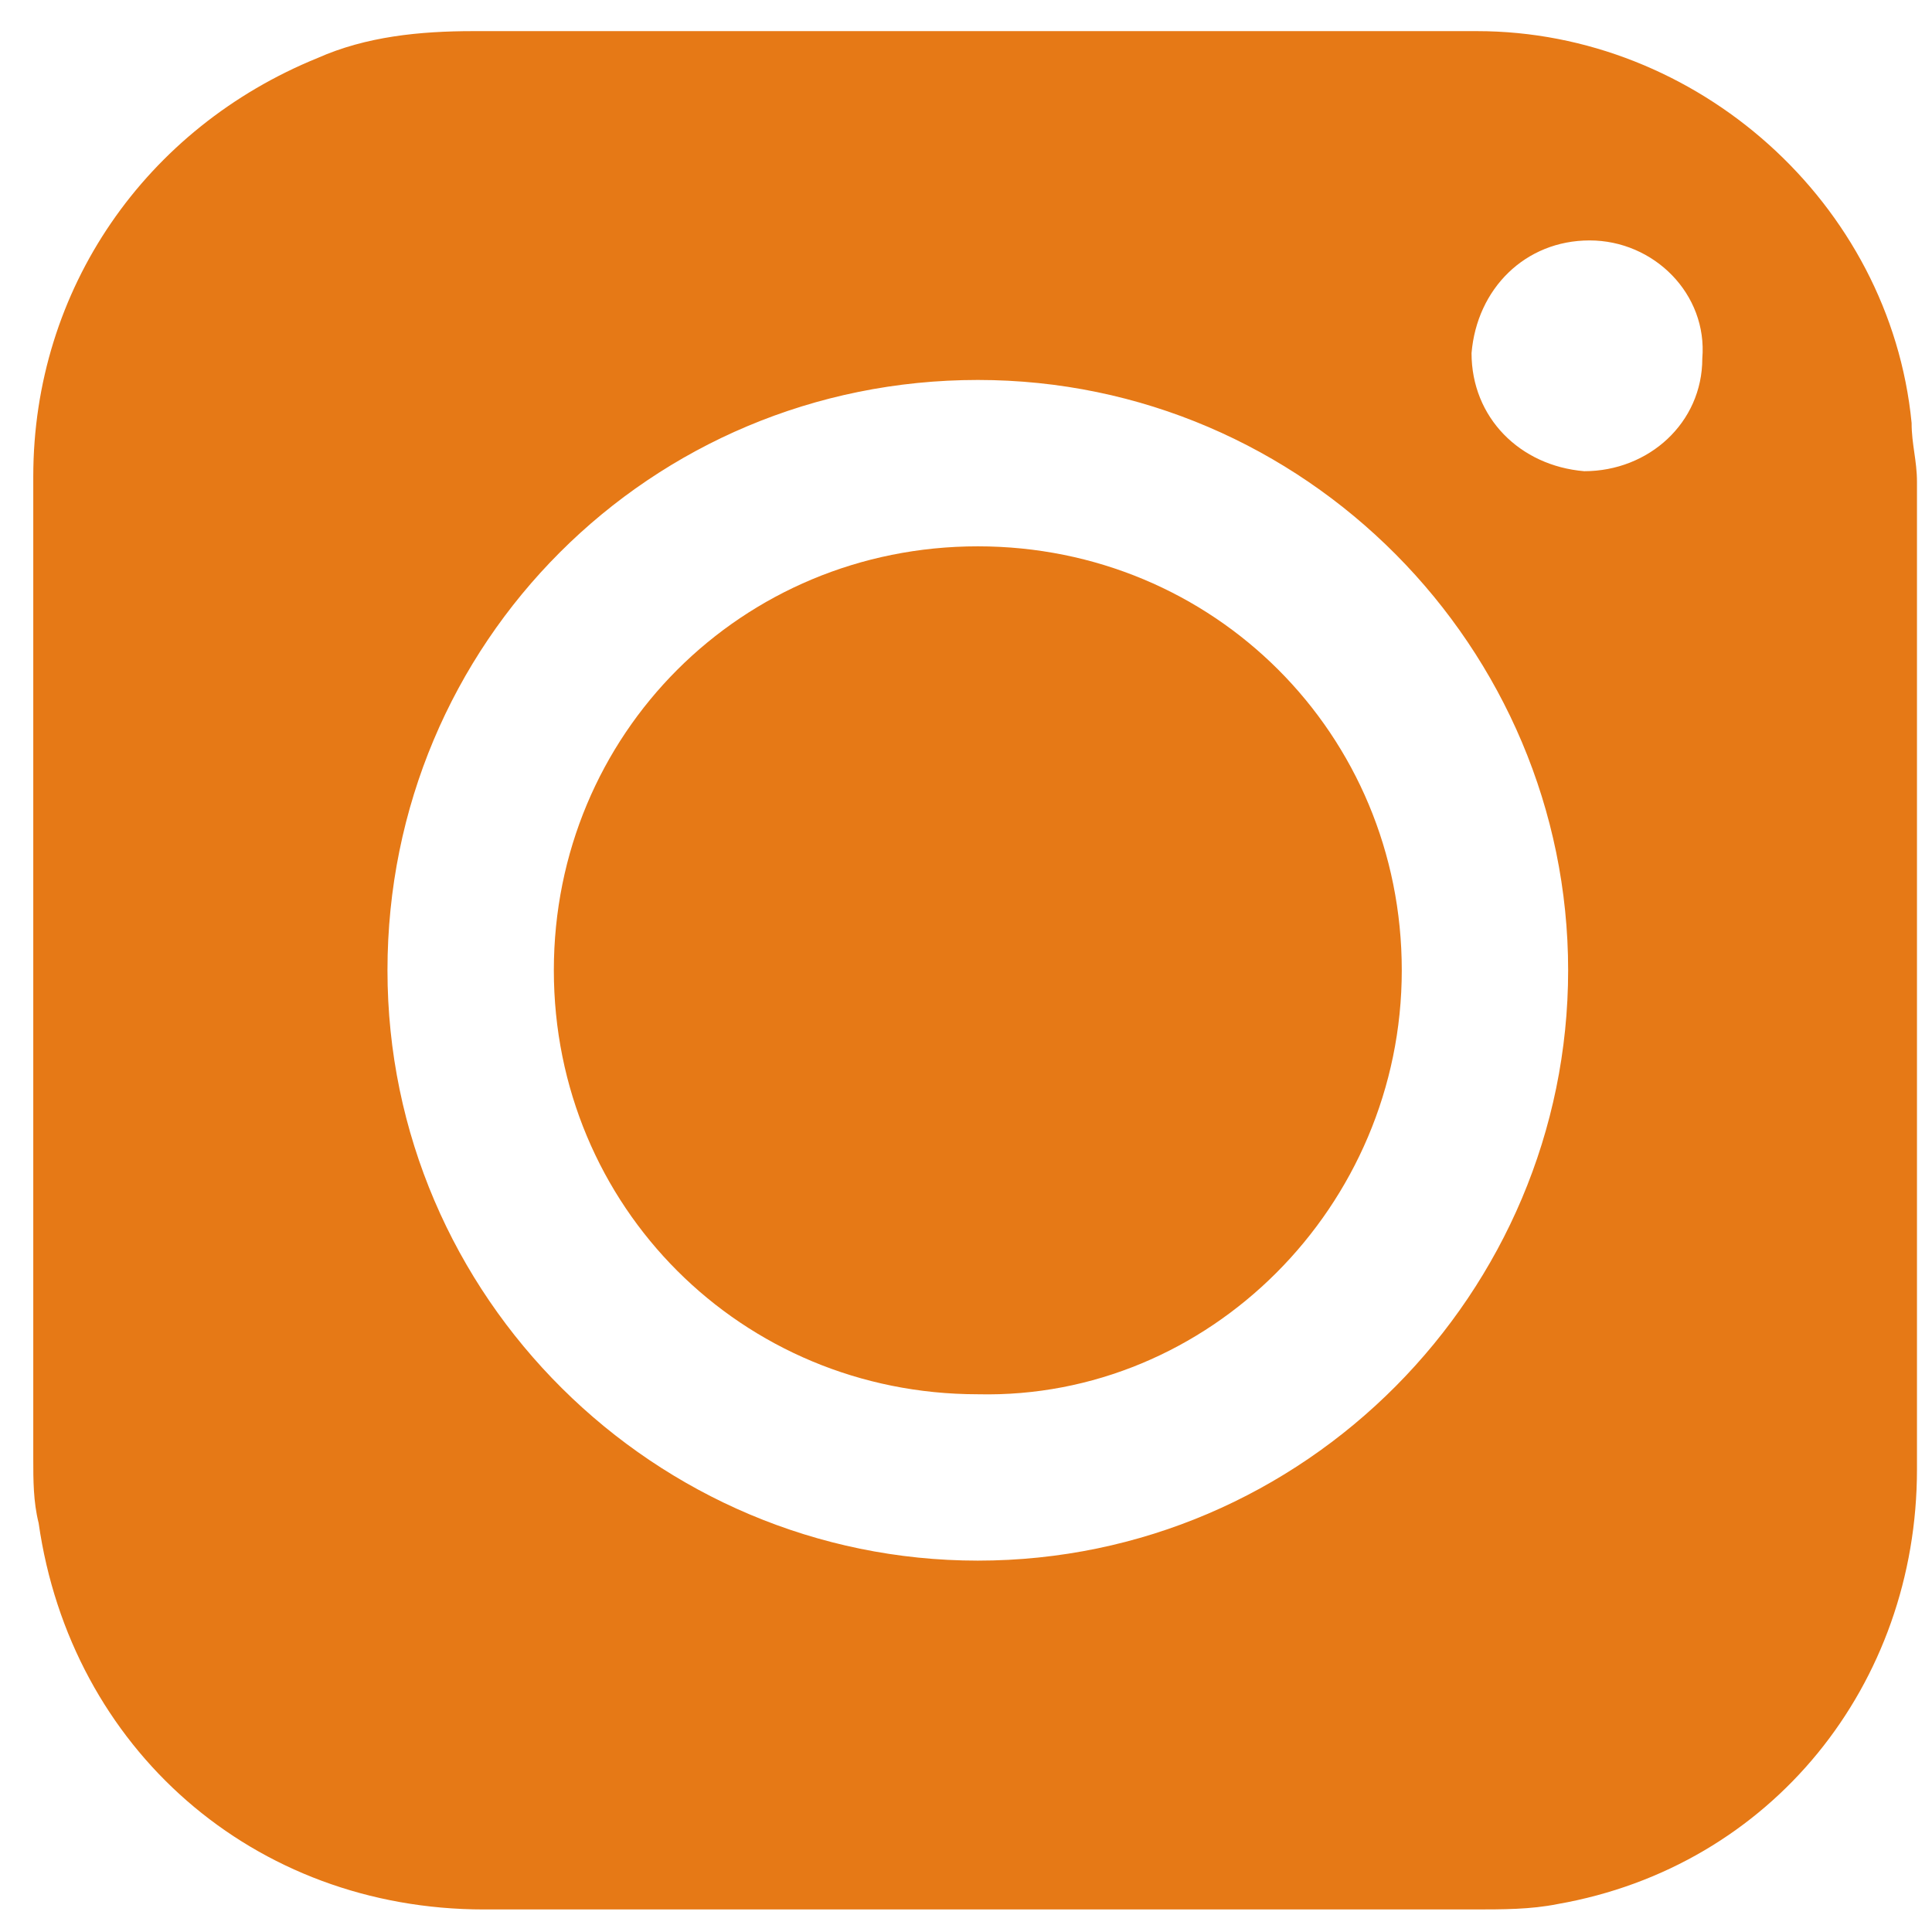 <svg width="36" height="36" viewBox="0 0 36 36" fill="none" xmlns="http://www.w3.org/2000/svg">
<path d="M18.22 10.18C13.82 10.18 10.32 13.68 10.32 18.08C10.32 22.48 13.82 25.98 18.22 25.98C22.52 26.08 26.12 22.48 26.12 18.08C26.12 13.68 22.62 10.18 18.22 10.18Z" fill="#E67916"/>
<path d="M35.62 7.88C35.22 3.78 31.62 0.58 27.52 0.58H8.82C7.82 0.58 6.82 0.68 5.92 1.08C2.72 2.38 0.62 5.38 0.62 8.88V27.18C0.62 27.58 0.62 27.98 0.72 28.38C1.32 32.58 4.72 35.58 9.02 35.58H27.42C28.02 35.58 28.52 35.58 29.02 35.48C33.02 34.78 35.72 31.38 35.72 27.38V8.98C35.72 8.58 35.62 8.28 35.62 7.88ZM18.22 29.08C12.22 29.08 7.22 24.18 7.22 18.08C7.22 11.98 12.12 7.08 18.22 7.08C24.32 7.08 29.22 12.08 29.22 18.08C29.22 24.08 24.32 29.08 18.22 29.08ZM29.52 8.78C28.32 8.68 27.42 7.78 27.42 6.58C27.52 5.38 28.42 4.48 29.62 4.48C30.82 4.48 31.82 5.48 31.72 6.68C31.72 7.88 30.72 8.78 29.52 8.78Z" fill="#E67916"/>
</svg>
